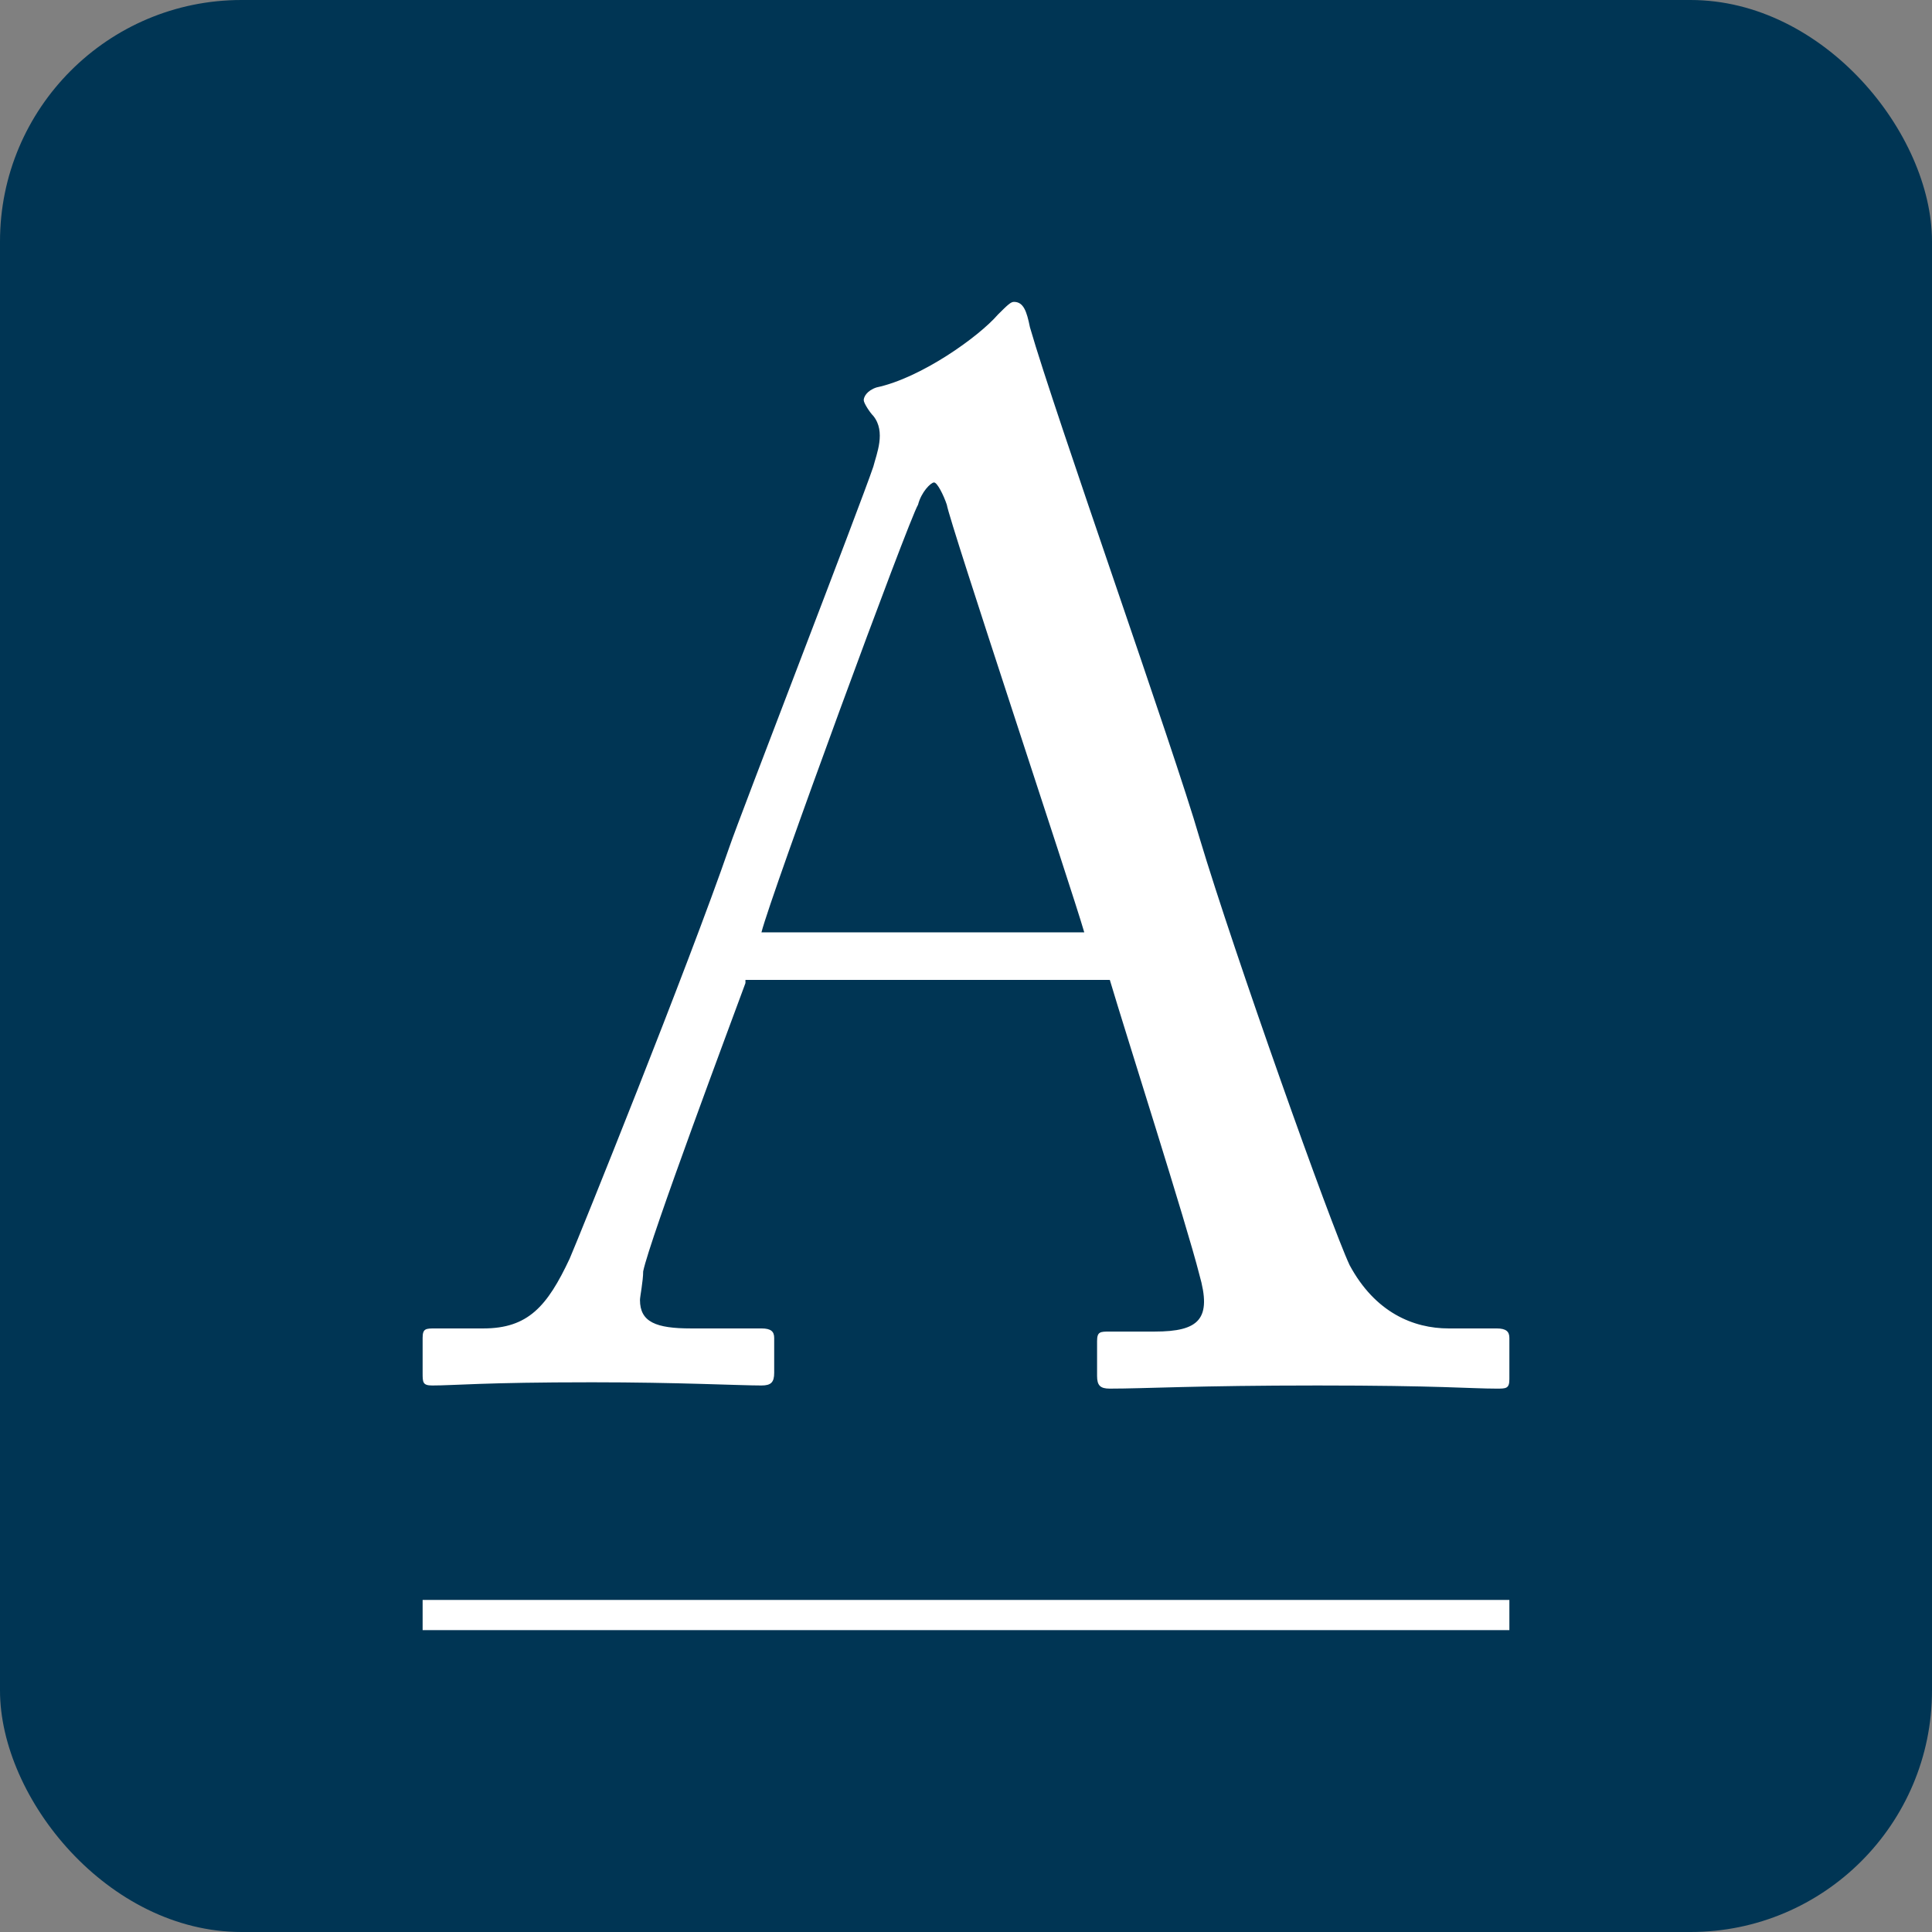 <svg width="32" height="32" viewBox="0 0 32 32" fill="none" xmlns="http://www.w3.org/2000/svg">
<rect x="0" y="0" width="32" height="32" fill="#808080" stroke="none"/>
<rect width="32" height="32" rx="4" fill="#003554"/>
<path d="M12.347 16.283C12.135 16.86 10.759 20.534 10.653 21.058C10.653 21.216 10.6 21.478 10.6 21.531C10.6 21.898 10.865 22.003 11.447 22.003H12.612C12.771 22.003 12.823 22.055 12.823 22.16V22.738C12.823 22.895 12.771 22.948 12.612 22.948C12.241 22.948 11.235 22.895 9.806 22.895C8.006 22.895 7.529 22.948 7.159 22.948C7 22.948 7 22.895 7 22.738V22.16C7 22.003 7.053 22.003 7.212 22.003H8.006C8.747 22.003 9.065 21.636 9.435 20.848C9.594 20.481 11.394 16.02 12.082 14.026C12.241 13.554 14.253 8.359 14.465 7.729C14.518 7.519 14.677 7.152 14.465 6.889C14.412 6.837 14.306 6.679 14.306 6.627C14.306 6.574 14.359 6.469 14.518 6.417C15.259 6.259 16.212 5.577 16.529 5.21C16.688 5.052 16.741 5 16.794 5C16.953 5 17.006 5.157 17.059 5.42C17.482 6.889 19.441 12.399 19.865 13.869C20.447 15.81 22.035 20.271 22.353 20.953C22.776 21.741 23.412 22.003 23.994 22.003H24.788C24.947 22.003 25 22.055 25 22.16V22.843C25 23 24.947 23 24.788 23C24.365 23 23.835 22.948 21.823 22.948C19.812 22.948 18.965 23 18.382 23C18.224 23 18.171 22.948 18.171 22.79V22.213C18.171 22.055 18.224 22.055 18.382 22.055H19.123C19.865 22.055 20.076 21.846 19.865 21.111C19.653 20.271 18.647 17.122 18.382 16.23H12.347V16.283ZM17.959 15.443C17.747 14.709 15.735 8.673 15.682 8.359C15.629 8.201 15.524 7.991 15.471 7.991C15.418 7.991 15.259 8.149 15.206 8.359C15.047 8.621 12.771 14.813 12.612 15.443H17.959Z" fill="white"/>
<line x1="7" y1="26.75" x2="25" y2="26.75" stroke="white" stroke-width="0.5"/>
</svg>
